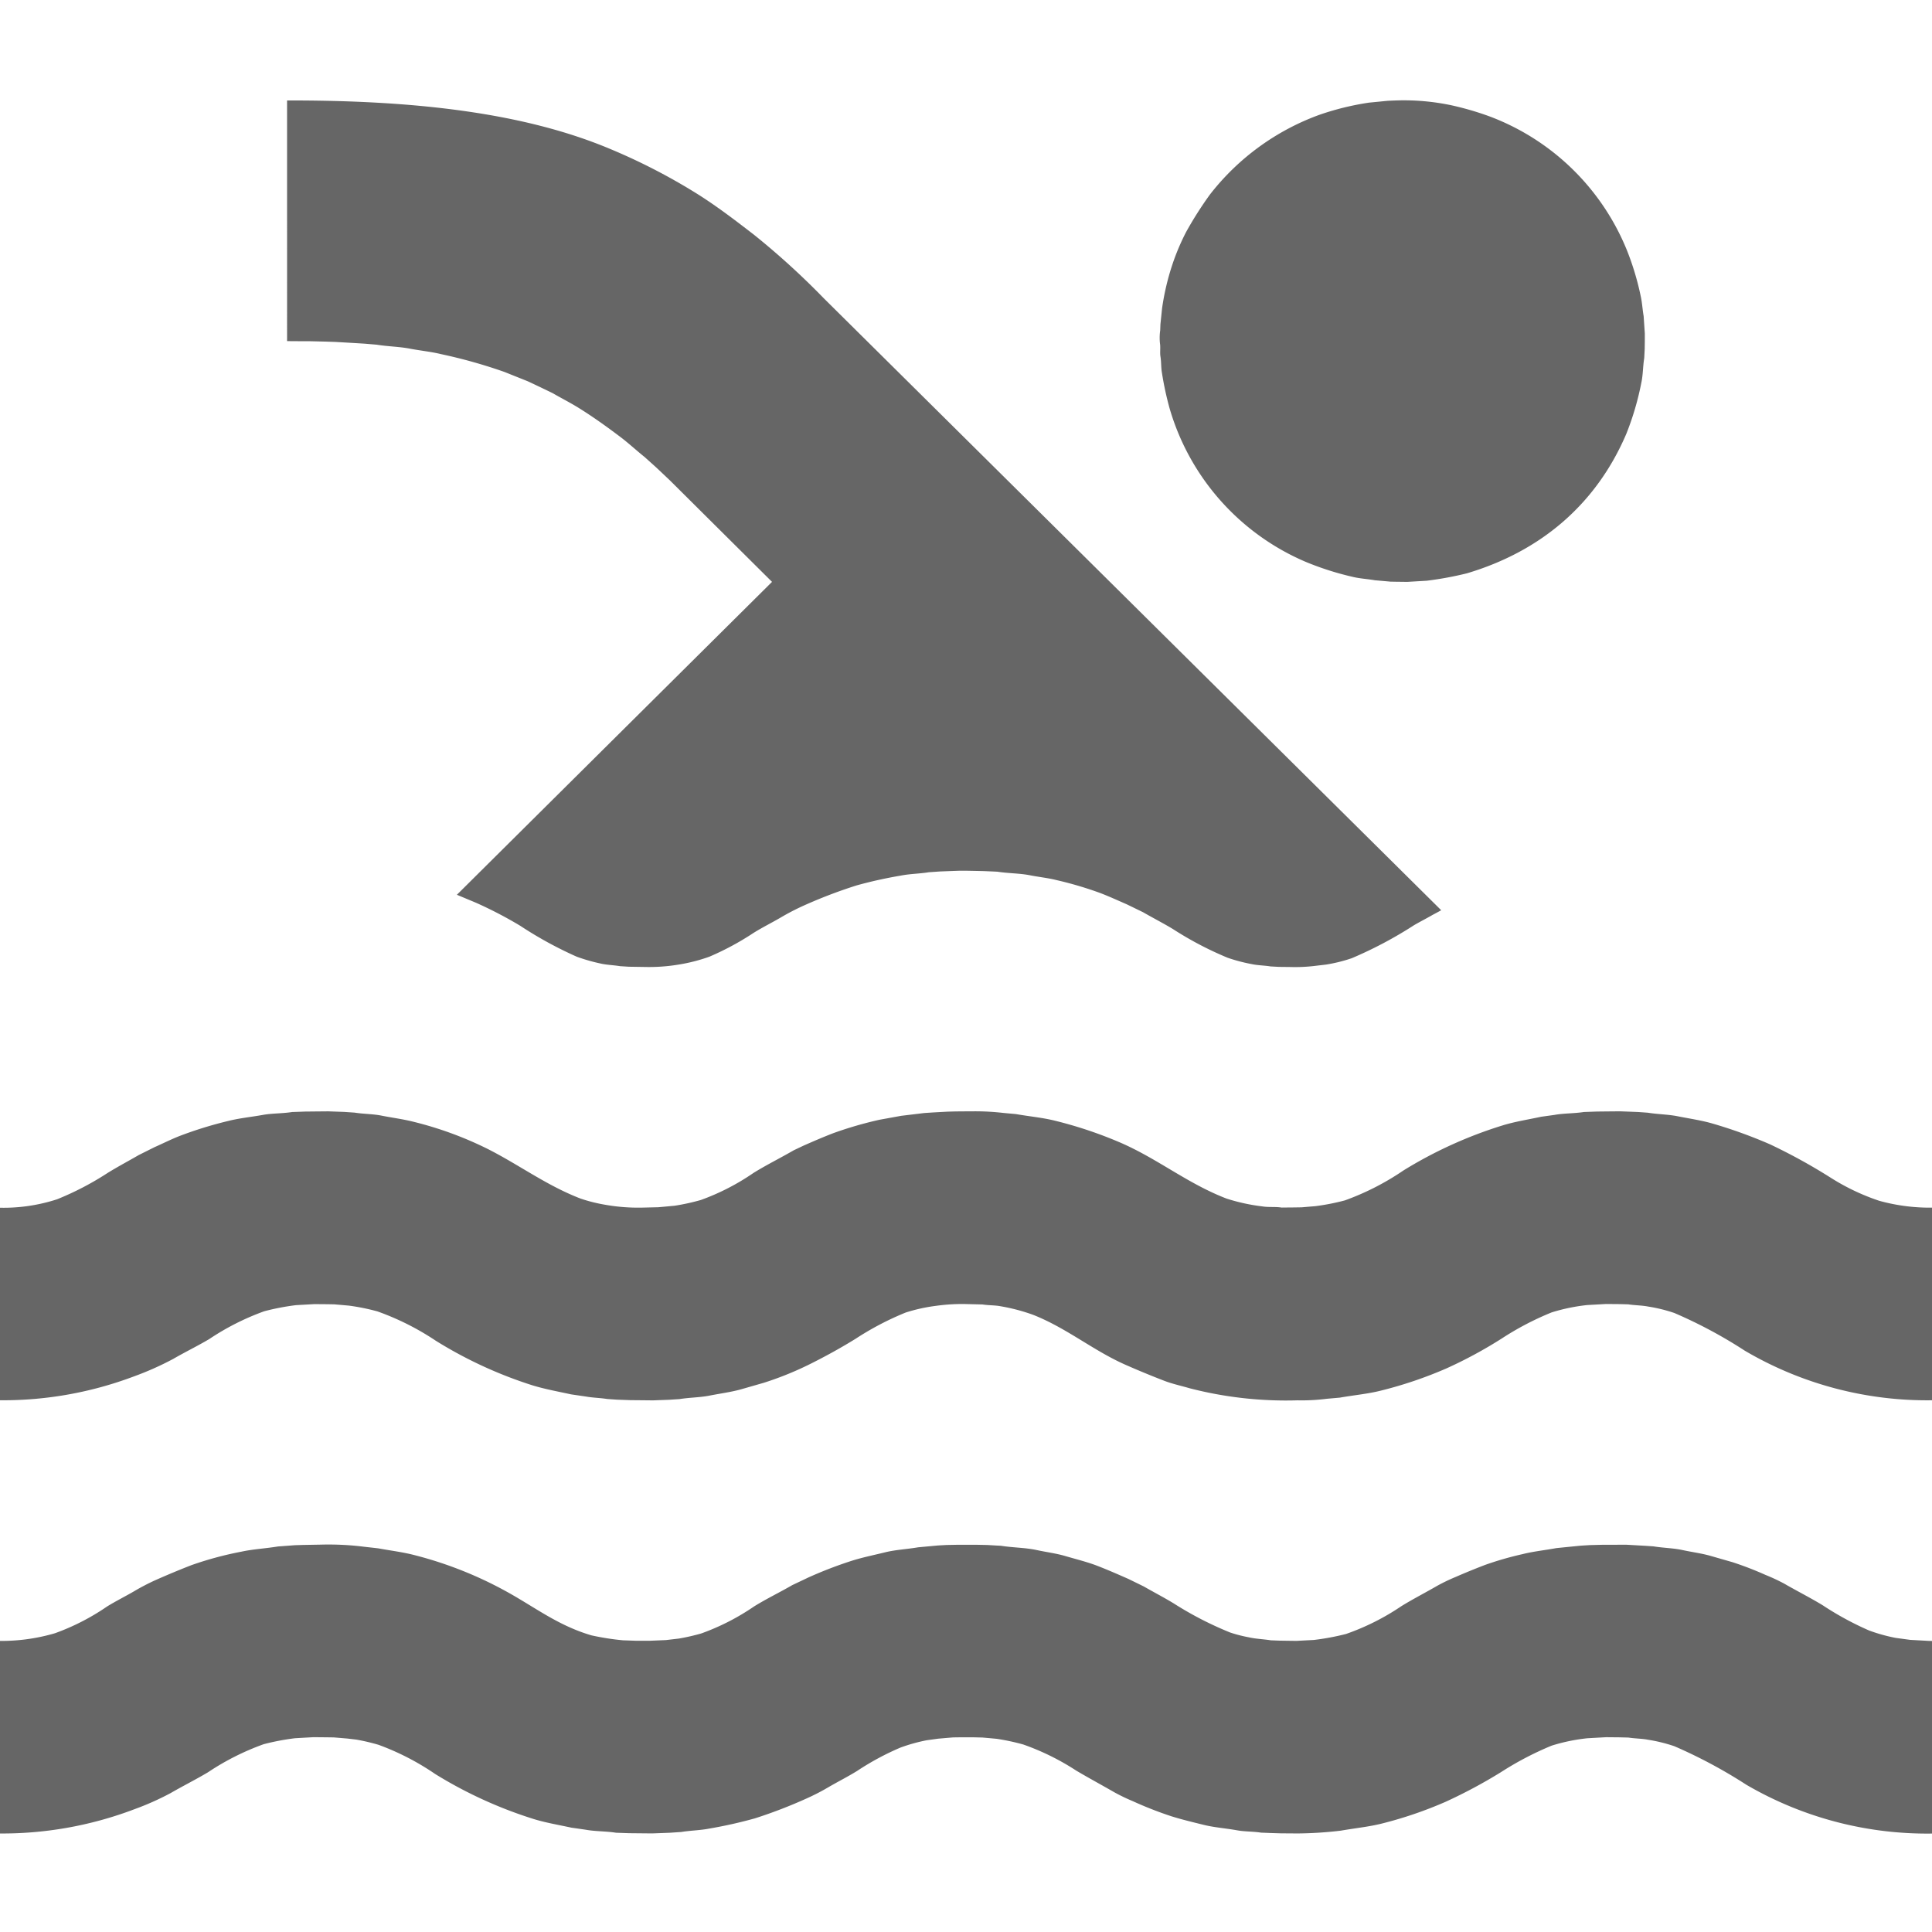 <svg xmlns="http://www.w3.org/2000/svg" width="250" height="250" viewBox="0 0 250 250">
  <defs>
    <style>
      .cls-1 {
        fill: #666;
        fill-rule: evenodd;
      }
    </style>
  </defs>
  <path id="Pool" class="cls-1" d="M37.147,13c16.165-.036,30.467,1.51,41.788,6.266a77.8,77.8,0,0,1,11.2,5.768c2.613,1.635,5.029,3.489,7.424,5.337a99.247,99.247,0,0,1,9.02,8.207q3.38,3.352,6.761,6.7l27.362,27.118q22.887,22.689,45.779,45.377c-0.005.009-.01,0.018-0.015,0.029l-1.114.6c-0.8.464-1.614,0.87-2.395,1.33a52.8,52.8,0,0,1-8.041,4.26,20.062,20.062,0,0,1-3.313.822c-0.427.053-.853,0.1-1.28,0.151a21.406,21.406,0,0,1-3.388.165c-0.477-.007-0.954-0.009-1.431-0.016-0.361-.018-0.723-0.04-1.084-0.058-0.829-.135-1.66-0.131-2.44-0.3a21.694,21.694,0,0,1-3.117-.821,44.225,44.225,0,0,1-7.077-3.71c-1.263-.766-2.582-1.437-3.871-2.181q-1.046-.51-2.093-1.017c-1.106-.484-2.24-1-3.4-1.451a47.382,47.382,0,0,0-5.692-1.688c-1.125-.284-2.269-0.395-3.464-0.63-1.329-.26-2.779-0.238-4.2-0.46-0.588-.029-1.175-0.053-1.762-0.078-0.708-.015-1.416-0.031-2.123-0.044h-1.1q-1.212.043-2.424,0.091c-0.487.033-.974,0.069-1.461,0.1-1.219.2-2.445,0.2-3.614,0.433a56.279,56.279,0,0,0-5.737,1.271,63.725,63.725,0,0,0-6.852,2.616,30.328,30.328,0,0,0-2.967,1.539c-1.166.68-2.355,1.269-3.493,1.975a36.043,36.043,0,0,1-5.737,3.094,21.99,21.99,0,0,1-3.945,1.015,23.239,23.239,0,0,1-4.367.316c-0.7-.009-1.405-0.023-2.108-0.032l-1.144-.073c-0.891-.146-1.779-0.158-2.605-0.36a23.084,23.084,0,0,1-3-.866,50.519,50.519,0,0,1-7.3-3.994,53.346,53.346,0,0,0-5.767-3l-2.44-1.018L99.9,75.294q-6.6-6.557-13.192-13.111c-0.632-.6-1.265-1.2-1.9-1.792l-1.4-1.257c-1.087-.869-2.106-1.824-3.223-2.661-1.727-1.3-3.491-2.568-5.361-3.725-1.069-.66-2.2-1.23-3.3-1.868-0.482-.236-0.964-0.466-1.446-0.7C69.488,49.9,68.9,49.618,68.3,49.34L65.277,48.13a66.6,66.6,0,0,0-8.177-2.3c-1.323-.324-2.709-0.453-4.081-0.717s-2.834-.275-4.262-0.509l-1.566-.133q-1.912-.117-3.825-0.227c-0.422-.013-0.843-0.027-1.265-0.042l-1.973-.047q-1.49,0-2.981-.015V13Zm143.48,0a29.786,29.786,0,0,1,7.273.642,38.526,38.526,0,0,1,4.895,1.437,30.909,30.909,0,0,1,17.754,17.371,35.5,35.5,0,0,1,1.762,5.89c0.184,0.831.226,1.7,0.376,2.57,0.05,0.742.1,1.486,0.151,2.228v0.733c0,0.429-.01.86-0.015,1.286q-0.03.593-.061,1.179c-0.18,1.119-.15,2.172-0.376,3.2a36.731,36.731,0,0,1-1.943,6.606c-3.8,8.885-10.814,15.124-20.63,18.047a44.221,44.221,0,0,1-5.195.957q-1.258.073-2.515,0.149l-1.265-.016c-0.3,0-.592-0.011-0.888-0.013-0.683-.062-1.366-0.12-2.049-0.182-1.012-.175-1.969-0.215-2.906-0.449a38.023,38.023,0,0,1-6.069-1.944A30.992,30.992,0,0,1,151.353,52.87a40.525,40.525,0,0,1-.994-4.6c-0.131-.706-0.079-1.413-0.2-2.154-0.083-.529.029-1.115-0.06-1.69a6.8,6.8,0,0,1,.03-1.675c0.01-.262.02-0.529,0.03-0.791,0.07-.682.141-1.366,0.211-2.048a32.233,32.233,0,0,1,1.34-5.7,29.611,29.611,0,0,1,1.777-4.2,47.638,47.638,0,0,1,3.072-4.831,31.613,31.613,0,0,1,14.185-10.33,35.762,35.762,0,0,1,6.385-1.568q1.219-.117,2.44-0.24C179.924,13.027,180.276,13.012,180.627,13Zm69.617,143.269v24.921a46.482,46.482,0,0,1-24.471-6.413,60.512,60.512,0,0,0-9.11-4.875,20.191,20.191,0,0,0-3.4-.835c-0.8-.158-1.692-0.151-2.561-0.284-0.386-.014-0.772-0.023-1.159-0.032-0.572-.006-1.145-0.008-1.717-0.015-0.808.047-1.616,0.089-2.424,0.135a24.007,24.007,0,0,0-4.623.955,37.806,37.806,0,0,0-6.491,3.4,57.46,57.46,0,0,1-7.107,3.84,53.576,53.576,0,0,1-8.524,2.887c-1.683.422-3.461,0.578-5.285,0.9l-1.687.149a25.347,25.347,0,0,1-3.78.2,49.844,49.844,0,0,1-13.944-1.555c-1.131-.333-2.24-0.564-3.3-0.971-1.706-.657-3.333-1.33-4.939-2.036-4.254-1.864-7.644-4.767-12.032-6.5a24.11,24.11,0,0,0-4.186-1.106c-0.764-.149-1.576-0.113-2.38-0.237l-1.912-.047a24.105,24.105,0,0,0-4.066.222,21.887,21.887,0,0,0-3.946.868,37.833,37.833,0,0,0-6.49,3.4c-1.754,1.083-3.577,2.1-5.451,3.047a42.1,42.1,0,0,1-6.43,2.647c-0.918.263-1.837,0.529-2.756,0.791-1.36.4-2.819,0.582-4.277,0.869-1.248.244-2.562,0.237-3.87,0.448-0.452.031-.9,0.058-1.355,0.089-0.687.025-1.376,0.049-2.063,0.076q-1.483-.016-2.967-0.029c-0.567-.022-1.135-0.04-1.7-0.062-0.426-.027-0.853-0.058-1.28-0.089-0.912-.147-1.868-0.153-2.741-0.316l-1.927-.282c-1.737-.377-3.428-0.686-5.03-1.179a55.339,55.339,0,0,1-12.469-5.757,34.187,34.187,0,0,0-7.56-3.8,27.668,27.668,0,0,0-3.7-.747c-0.622-.055-1.245-0.111-1.867-0.164-0.291-.007-0.582-0.009-0.873-0.016-0.567-.006-1.135-0.008-1.7-0.015-0.8.047-1.6,0.089-2.394,0.135a31.07,31.07,0,0,0-4.111.791,32.755,32.755,0,0,0-7.123,3.605c-1.524.9-3.122,1.675-4.668,2.57a39.255,39.255,0,0,1-5.12,2.274A48,48,0,0,1-.5,181.186q0.007-12.461.015-24.921a22.408,22.408,0,0,0,7.876-1.08,38.08,38.08,0,0,0,6.535-3.405c1.316-.817,2.688-1.537,4.036-2.321l2-1c1.065-.469,2.137-1.013,3.253-1.453a51.287,51.287,0,0,1,6.34-1.959c1.43-.359,2.9-0.5,4.442-0.775,1.2-.22,2.519-0.175,3.8-0.375l1.7-.06q1.491-.016,2.982-0.029l2.048,0.073,1.355,0.091c1.171,0.187,2.354.165,3.479,0.389,1.408,0.278,2.8.455,4.126,0.791a46.431,46.431,0,0,1,9.608,3.514c4.1,2.072,7.617,4.731,12.032,6.43a20.483,20.483,0,0,0,3.132.79,24.444,24.444,0,0,0,4.954.376l1.973-.047c0.708-.062,1.415-0.131,2.123-0.195a28.482,28.482,0,0,0,3.388-.744,29.916,29.916,0,0,0,6.806-3.5c1.687-1.046,3.469-1.923,5.211-2.932,0.422-.2.843-0.4,1.265-0.6,1.254-.551,2.516-1.1,3.855-1.615a49.337,49.337,0,0,1,5.978-1.734l2.8-.509c0.994-.118,1.988-0.24,2.982-0.36l1.1-.073q0.965-.054,1.928-0.105,0.534-.016,1.069-0.028,1.145-.011,2.289-0.016a31.674,31.674,0,0,1,3.84.207c0.547,0.053,1.094.1,1.641,0.151,1.753,0.308,3.467.457,5.09,0.866a54.3,54.3,0,0,1,8.523,2.869c4.833,2.119,8.627,5.269,13.629,7.195a24.741,24.741,0,0,0,4.653,1.017c0.8,0.133,1.653.018,2.484,0.149,0.562-.007,1.125-0.011,1.687-0.016q0.451-.009.9-0.015,0.889-.077,1.777-0.149a29.258,29.258,0,0,0,3.825-.749,33.839,33.839,0,0,0,7.575-3.871,55.753,55.753,0,0,1,12.83-5.83c1.589-.491,3.278-0.751,5-1.122l1.717-.238c1.2-.22,2.52-0.175,3.8-0.375l1.7-.06q1.489-.016,2.981-0.029,1.159,0.043,2.319.089,0.64,0.043,1.28.091c1.309,0.211,2.622.213,3.87,0.462,1.558,0.309,3.1.529,4.548,0.955a62.113,62.113,0,0,1,7.394,2.676,73.458,73.458,0,0,1,7.876,4.336,28.632,28.632,0,0,0,6.234,2.963A24.526,24.526,0,0,0,250.244,156.265Zm0.256,80.982a46.4,46.4,0,0,1-24.516-6.3,64.172,64.172,0,0,0-9.321-4.991,20.383,20.383,0,0,0-3.4-.837c-0.8-.158-1.692-0.147-2.561-0.284l-1.159-.029-1.717-.016q-1.212.068-2.424,0.136a23.78,23.78,0,0,0-4.623.957,41.133,41.133,0,0,0-6.566,3.436,65.113,65.113,0,0,1-7.153,3.829,52.248,52.248,0,0,1-8.237,2.812c-1.7.427-3.488,0.6-5.331,0.924a51.389,51.389,0,0,1-5.451.358c-0.768,0-1.536-.009-2.3-0.014l-1.431-.044c-0.376-.016-0.753-0.029-1.129-0.045-1.03-.162-2.106-0.122-3.087-0.3-1.493-.267-2.92-0.362-4.307-0.7-1.447-.358-2.856-0.693-4.216-1.12a48.708,48.708,0,0,1-5-1.959,24.053,24.053,0,0,1-2.364-1.137c-1.654-.953-3.314-1.846-4.939-2.808a31.964,31.964,0,0,0-6.852-3.38A28.521,28.521,0,0,0,128.96,225q-0.918-.084-1.837-0.164l-1.159-.029h-1.717l-0.919.013-1.927.164-1.461.2a22.03,22.03,0,0,0-3.433.957,34.949,34.949,0,0,0-5.6,3.019c-1.186.735-2.426,1.357-3.644,2.065a28.331,28.331,0,0,1-2.786,1.448A62.749,62.749,0,0,1,97.7,235.29a58.558,58.558,0,0,1-5.933,1.33c-1.164.231-2.385,0.236-3.6,0.436q-0.73.049-1.461,0.1l-2.319.087q-1.483-.014-2.967-0.029-0.851-.03-1.7-0.058c-1.319-.209-2.675-0.162-3.915-0.389q-0.933-.136-1.867-0.268c-1.686-.367-3.336-0.642-4.894-1.122a56.167,56.167,0,0,1-12.725-5.817,33.087,33.087,0,0,0-7.334-3.781,26.4,26.4,0,0,0-2.876-.675q-0.572-.066-1.145-0.135-0.889-.074-1.777-0.149l-0.9-.013-1.717-.016q-1.2.068-2.395,0.136a30.713,30.713,0,0,0-4.066.775,33.148,33.148,0,0,0-7.2,3.633c-1.58.942-3.226,1.76-4.834,2.692A35.655,35.655,0,0,1,17.4,234.11,48.2,48.2,0,0,1-.5,237.247q0.007-12.458.015-24.921a24.589,24.589,0,0,0,7.6-.986,29.615,29.615,0,0,0,6.731-3.454c1.148-.711,2.346-1.3,3.524-1.988a28.235,28.235,0,0,1,2.786-1.448c1.5-.662,3.02-1.3,4.608-1.917a44.636,44.636,0,0,1,6.475-1.748c1.516-.329,3.109-0.407,4.729-0.673q1.107-.079,2.213-0.165c0.331-.008.663-0.02,0.994-0.031,0.788-.013,1.576-0.029,2.364-0.042a36.674,36.674,0,0,1,5.632.282c0.592,0.067,1.185.131,1.777,0.2,1.554,0.286,3.079.471,4.532,0.837a50.476,50.476,0,0,1,13.643,5.664c2.988,1.777,5.695,3.665,9.4,4.755a33.356,33.356,0,0,0,4.111.644c0.567,0.018,1.134.04,1.7,0.058h1.747q1.046-.043,2.093-0.089l1.671-.195a27.314,27.314,0,0,0,2.876-.655,29.881,29.881,0,0,0,6.852-3.5c1.6-.993,3.305-1.81,4.954-2.765,0.693-.329,1.386-0.655,2.078-0.986a54.109,54.109,0,0,1,5.632-2.166c1.39-.437,2.842-0.731,4.322-1.095,1.364-.333,2.778-0.391,4.247-0.642,0.858-.08,1.716-0.157,2.575-0.237,0.371-.023.743-0.04,1.114-0.063,0.482-.009.964-0.017,1.446-0.029h2.364c0.477,0.012.954,0.02,1.43,0.029,0.593,0.038,1.185.071,1.777,0.1,1.575,0.251,3.146.235,4.623,0.553,1.259,0.273,2.53.428,3.72,0.779,1.417,0.418,2.832.758,4.156,1.271,1.377,0.533,2.707,1.119,4.006,1.69l1.988,0.973c1.3,0.749,2.616,1.426,3.885,2.2a44.84,44.84,0,0,0,7.273,3.751,17.9,17.9,0,0,0,2.425.627c0.89,0.208,1.876.235,2.861,0.39,0.371,0.016.743,0.029,1.114,0.043,0.733,0.013,1.466.022,2.2,0.031q1.122-.06,2.244-0.118a31.971,31.971,0,0,0,4.171-.777,30.9,30.9,0,0,0,7.123-3.574c1.521-.942,3.117-1.755,4.683-2.663a24.04,24.04,0,0,1,2.364-1.135c1.226-.536,2.5-1.055,3.795-1.553a42,42,0,0,1,4.879-1.406c1.4-.355,2.874-0.5,4.367-0.779q1.558-.157,3.117-0.311c0.417-.029.833-0.054,1.25-0.078,0.587-.016,1.175-0.029,1.762-0.045H210.5c0.722,0.04,1.445.083,2.168,0.123,0.437,0.026.874,0.057,1.31,0.088,1.263,0.207,2.532.216,3.735,0.476,1.258,0.273,2.53.428,3.719,0.779,0.919,0.263,1.838.529,2.756,0.791a43.161,43.161,0,0,1,4.262,1.644,24.523,24.523,0,0,1,2.409,1.121c1.666,0.964,3.362,1.815,4.985,2.8a39.579,39.579,0,0,0,6.023,3.276,22.031,22.031,0,0,0,3.433.955c0.628,0.087,1.255.169,1.883,0.255l2.424,0.134c0.3,0.006.593,0.009,0.889,0.015v24.906Z"/>
</svg>
